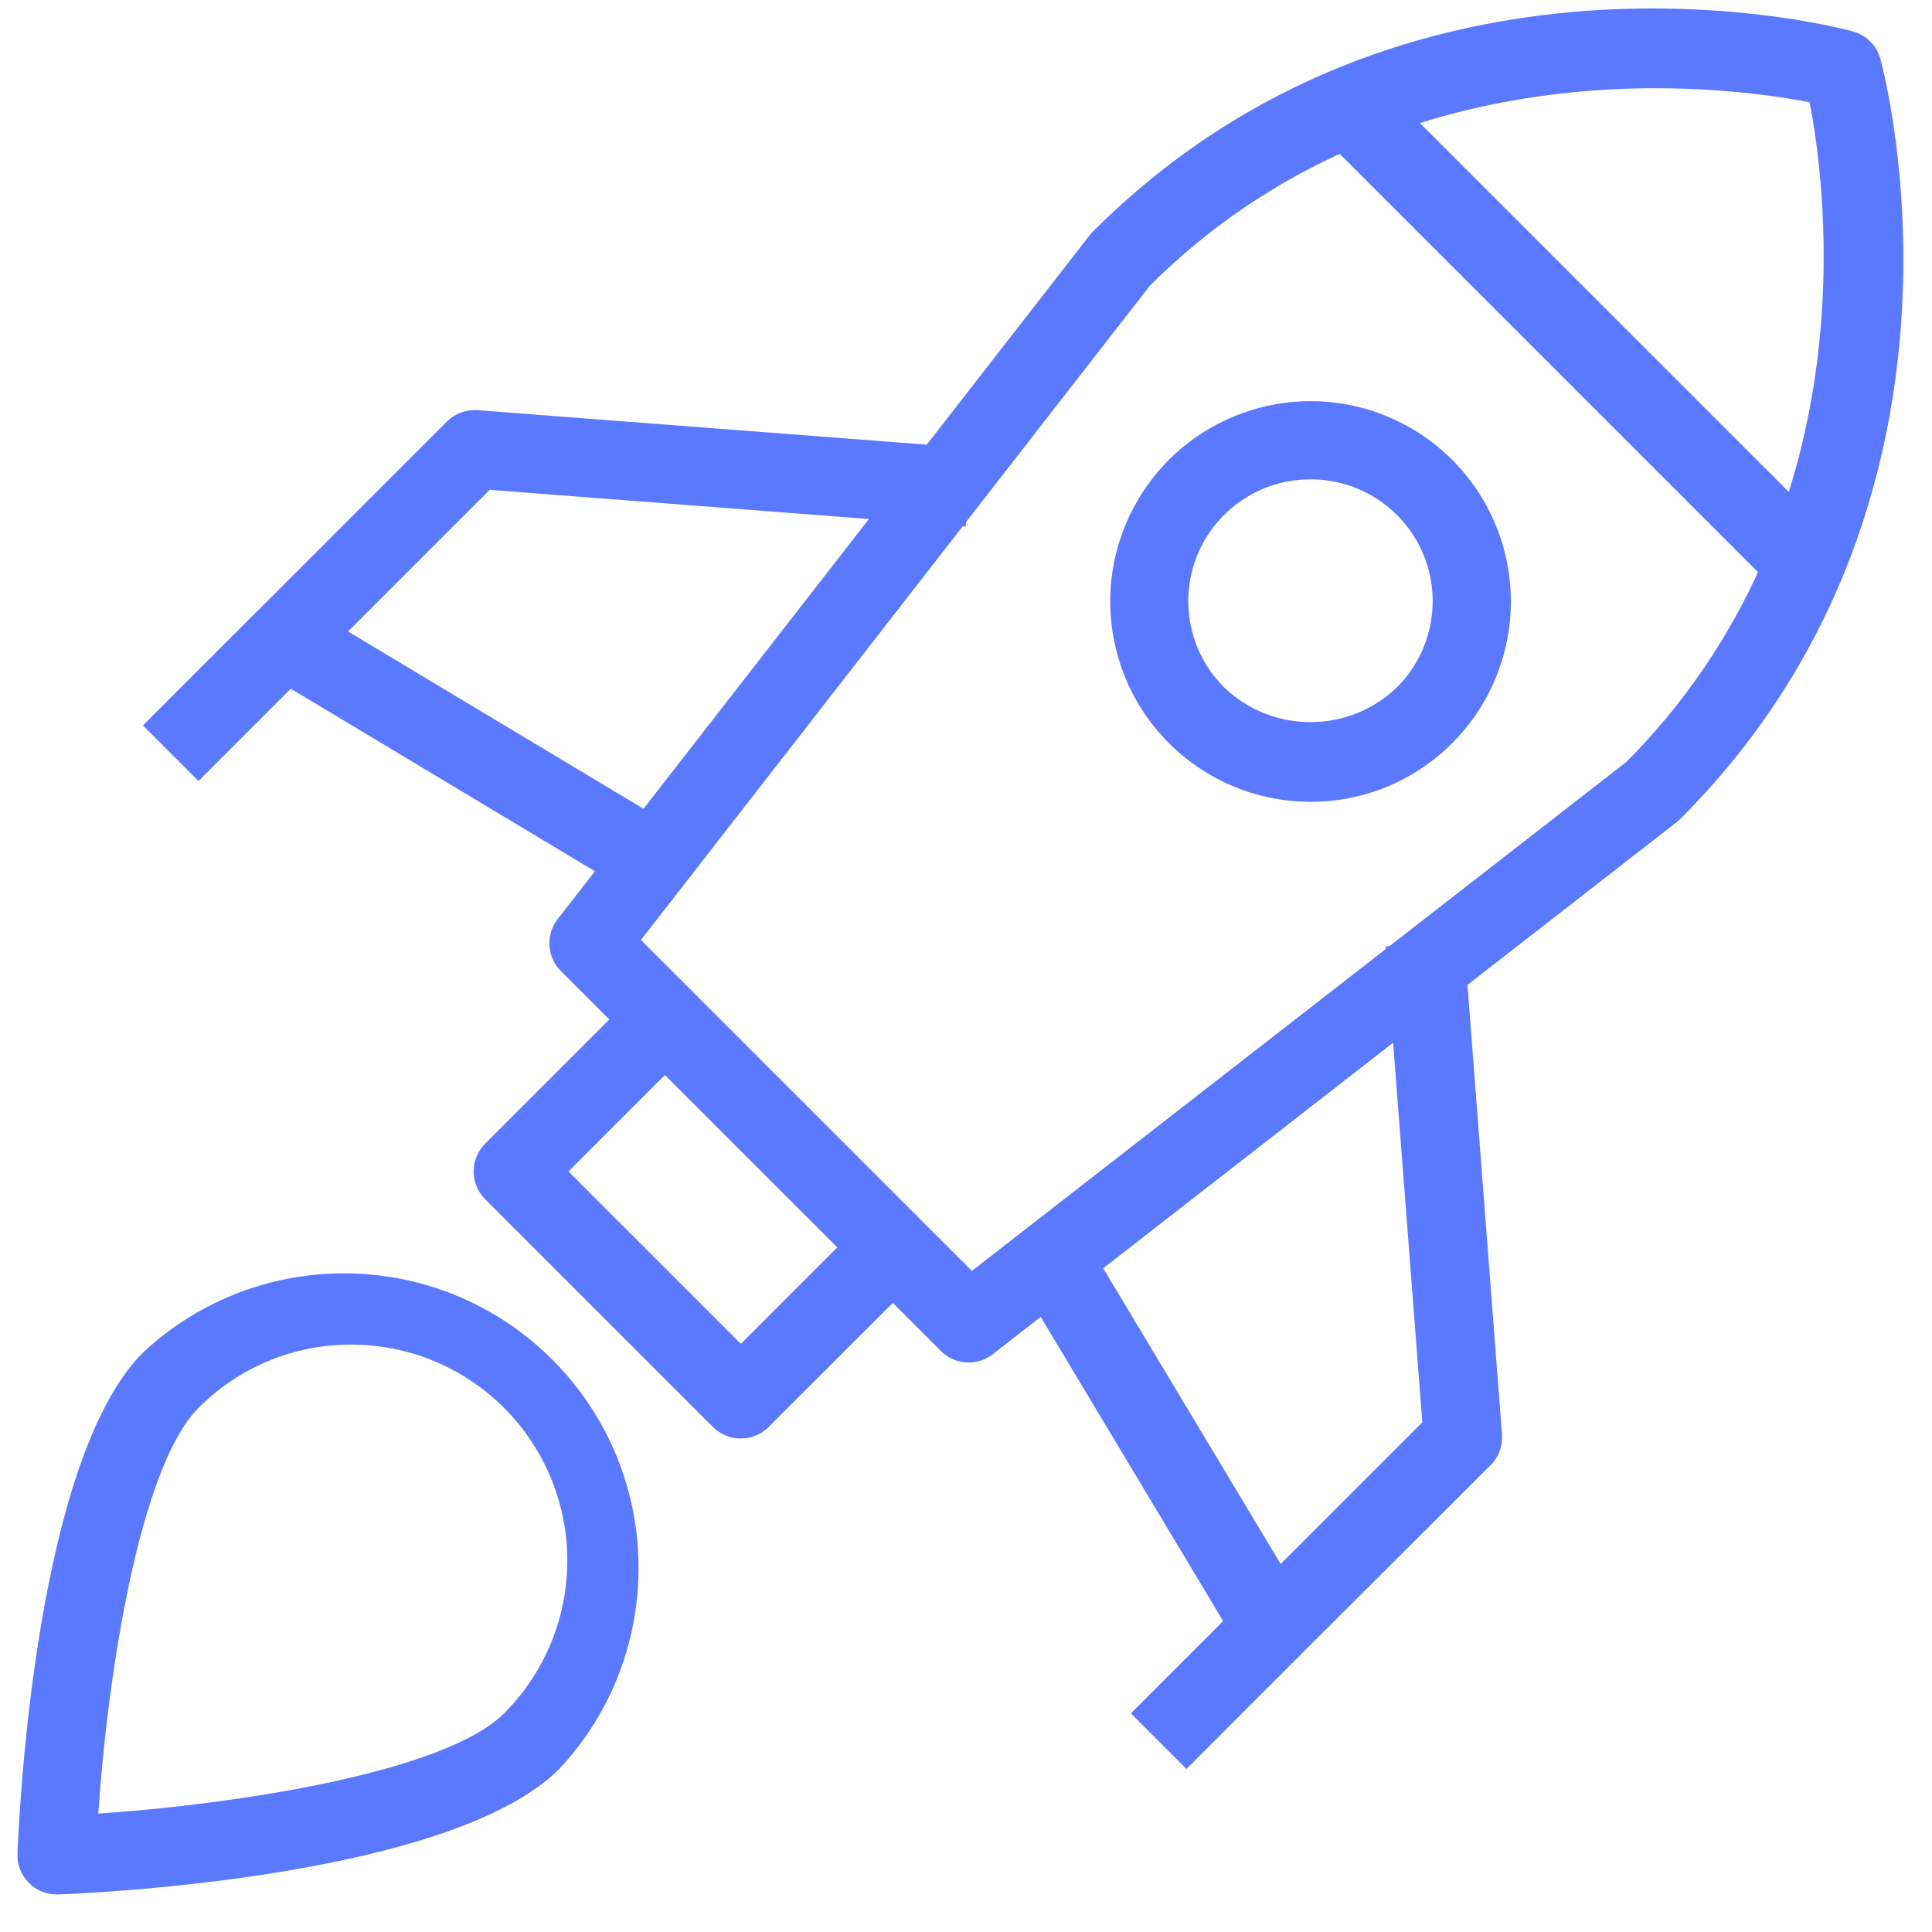 <svg width="42" height="42" viewBox="0 0 42 42" fill="none" xmlns="http://www.w3.org/2000/svg">
<g clip-path="url(#clip0_1979_8891)">
<path d="M28.715 2.936L29.922 1.729L39.835 11.641L38.627 12.848L28.715 2.936Z" fill="#5A79FF"/>
<path d="M21.058 29.62C20.831 29.62 20.614 29.53 20.454 29.369L12.193 21.109C11.889 20.804 11.859 20.321 12.123 19.981L23.69 5.113C23.712 5.085 23.736 5.059 23.761 5.033C30.638 -1.847 39.889 0.577 40.281 0.683C40.571 0.763 40.797 0.99 40.878 1.281C40.984 1.671 43.407 10.923 36.528 17.803C36.503 17.828 36.476 17.851 36.448 17.874L21.582 29.439C21.432 29.556 21.248 29.619 21.058 29.62ZM13.934 20.434L21.128 27.628L35.359 16.561C40.633 11.248 39.713 4.14 39.339 2.223C37.422 1.852 30.315 0.929 25.002 6.204L13.934 20.434Z" fill="#5A79FF"/>
<path d="M16.103 31.272C15.877 31.272 15.659 31.182 15.499 31.022L10.547 26.07C10.213 25.736 10.213 25.196 10.547 24.862L13.851 21.559L15.059 22.766L12.358 25.466L16.107 29.215L18.807 26.514L20.014 27.721L16.707 31.023C16.546 31.183 16.329 31.272 16.103 31.272Z" fill="#5A79FF"/>
<path d="M28.493 17.431C26.416 17.432 24.627 15.966 24.22 13.93C23.812 11.893 24.901 9.852 26.819 9.055C28.737 8.257 30.951 8.926 32.108 10.651C33.264 12.377 33.041 14.679 31.575 16.15C30.76 16.971 29.65 17.433 28.493 17.431ZM28.493 10.421C27.418 10.416 26.447 11.061 26.035 12.053C25.622 13.046 25.852 14.19 26.615 14.947C27.663 15.949 29.314 15.949 30.363 14.947C31.126 14.19 31.355 13.046 30.943 12.053C30.531 11.061 29.559 10.416 28.485 10.421H28.493Z" fill="#5A79FF"/>
<path d="M27.667 36.231C27.632 36.231 27.597 36.229 27.562 36.225C27.301 36.192 27.07 36.042 26.935 35.816L21.982 27.557L23.447 26.678L27.841 34L30.92 30.921L30.124 20.574L31.827 20.443L32.652 31.182C32.671 31.43 32.581 31.675 32.405 31.851L28.27 35.975C28.111 36.138 27.894 36.23 27.667 36.231Z" fill="#5A79FF"/>
<path d="M14.01 19.587L5.75 14.629C5.525 14.493 5.376 14.262 5.344 14.001C5.313 13.741 5.402 13.48 5.588 13.294L9.716 9.164C9.892 8.988 10.136 8.898 10.385 8.917L21.123 9.742L20.993 11.445L10.645 10.649L7.566 13.728L14.889 18.122L14.01 19.587Z" fill="#5A79FF"/>
<path d="M24.584 37.247L27.062 34.77L28.269 35.977L25.792 38.455L24.584 37.247Z" fill="#5A79FF"/>
<path d="M3.107 15.771L5.585 13.293L6.793 14.501L4.315 16.978L3.107 15.771Z" fill="#5A79FF"/>
<path d="M1.233 41.184C1.001 41.184 0.779 41.09 0.618 40.922C0.457 40.755 0.37 40.53 0.38 40.298C0.414 39.427 0.772 31.735 3.112 29.4C5.635 27.049 9.567 27.119 12.006 29.557C14.445 31.996 14.514 35.928 12.163 38.451C9.828 40.791 2.136 41.15 1.266 41.184H1.233ZM7.637 29.23C6.391 29.226 5.195 29.721 4.317 30.605C3.046 31.877 2.343 36.344 2.137 39.426C5.22 39.217 9.689 38.516 10.958 37.247C12.301 35.904 12.703 33.883 11.976 32.129C11.249 30.374 9.537 29.23 7.637 29.23Z" fill="#5A79FF"/>
</g>
<defs>
<clipPath id="clip0_1979_8891">
<rect width="41" height="41" fill="white" transform="translate(0.365 0.184)"/>
</clipPath>
</defs>
</svg>
